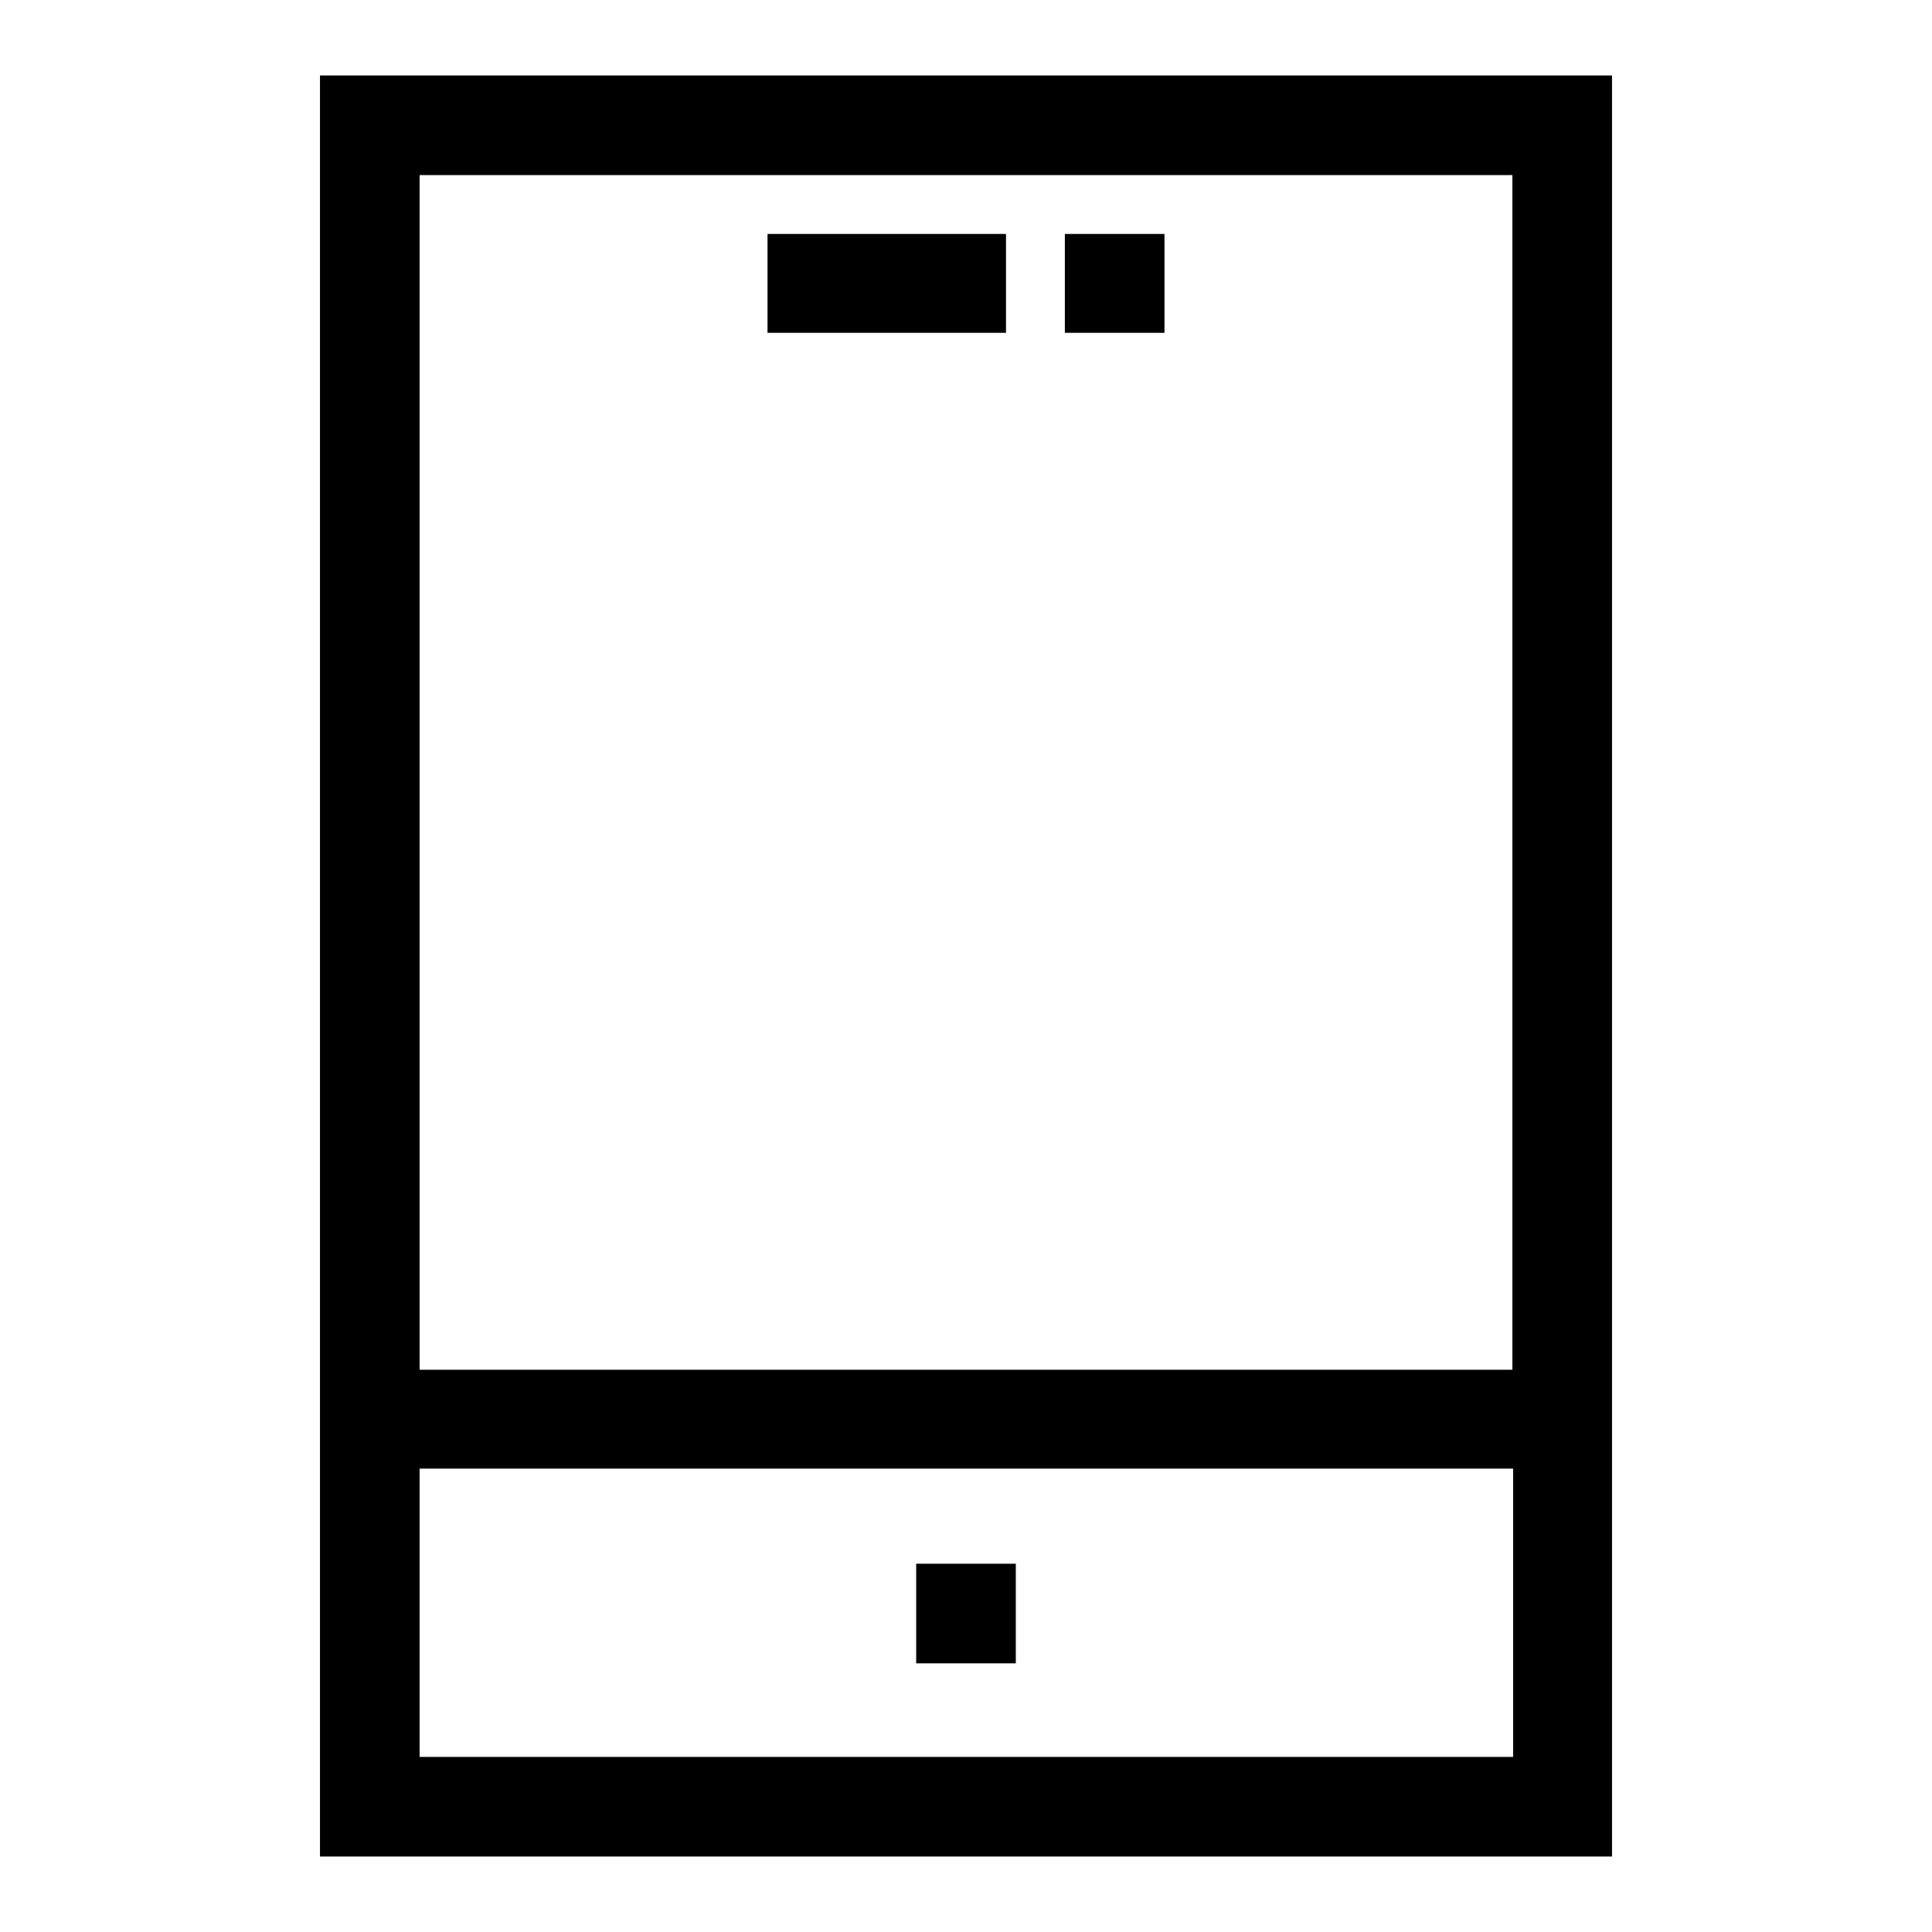 <?xml version="1.0" encoding="utf-8"?>
<!-- Svg Vector Icons : http://www.onlinewebfonts.com/icon -->
<!DOCTYPE svg PUBLIC "-//W3C//DTD SVG 1.1//EN" "http://www.w3.org/Graphics/SVG/1.1/DTD/svg11.dtd">
<svg version="1.1" xmlns="http://www.w3.org/2000/svg" xmlns:xlink="http://www.w3.org/1999/xlink" x="0px" y="0px" viewBox="0 0 256 256" enable-background="new 0 0 256 256" xml:space="preserve">
<g> <path fill="#000000" d="M42.4,10v236h171.2V10H42.4z M200.4,23.2v158.3H55.6V23.2H200.4z M55.6,232.8v-38.2h144.9v38.2H55.6z  M133.3,44.1h-31.6V31h31.6V44.1z M154.3,44.1h-13.2V31h13.2V44.1z M121.4,207.2h13.2v13.2h-13.2V207.2z"/></g>
</svg>